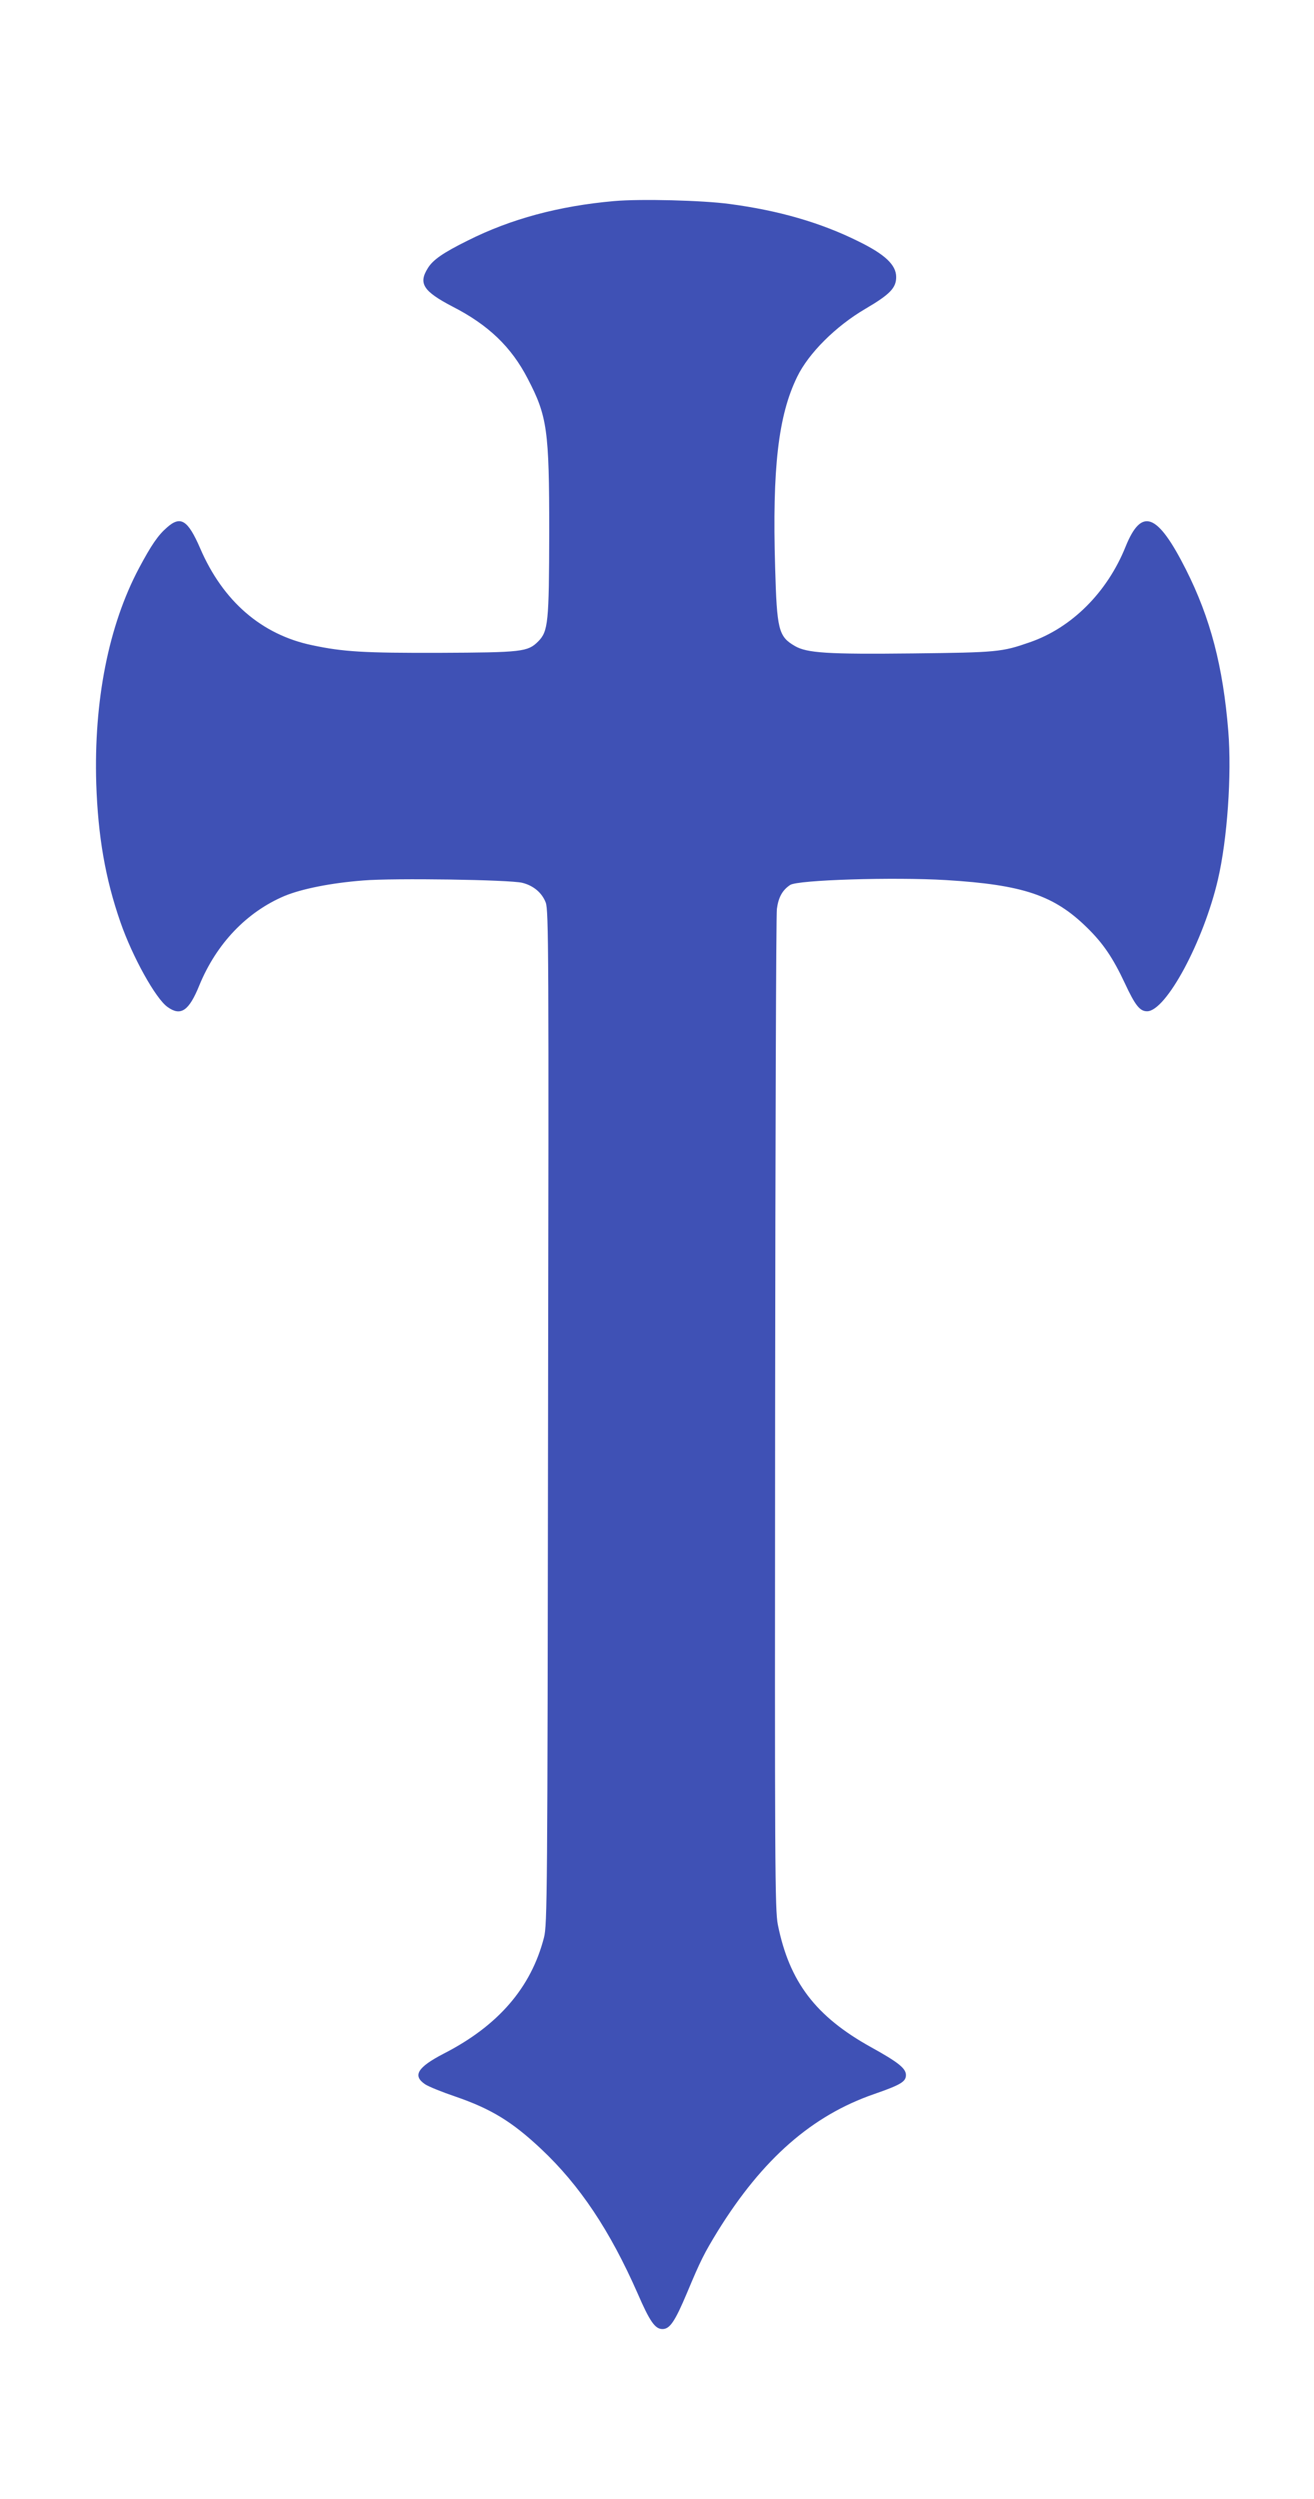 <?xml version="1.0" standalone="no"?>
<!DOCTYPE svg PUBLIC "-//W3C//DTD SVG 20010904//EN"
 "http://www.w3.org/TR/2001/REC-SVG-20010904/DTD/svg10.dtd">
<svg version="1.0" xmlns="http://www.w3.org/2000/svg"
 width="673pt" height="1280pt" viewBox="0 0 673 1280"
 preserveAspectRatio="xMidYMid meet">
<g transform="translate(0,1280) scale(0.1,-0.1)"
fill="#3f51b5" stroke="none">
<path d="M3145 11770 c-282 -25 -528 -91 -749 -202 -127 -63 -179 -99 -205
-142 -49 -78 -23 -118 126 -196 184 -94 302 -207 386 -370 100 -192 110 -262
110 -786 -1 -463 -5 -508 -57 -560 -53 -53 -83 -56 -506 -58 -385 -1 -491 5
-651 39 -259 54 -457 225 -574 497 -63 145 -100 168 -170 106 -46 -40 -80 -90
-143 -208 -156 -294 -232 -680 -219 -1105 9 -268 46 -485 124 -709 61 -176
180 -391 241 -434 68 -49 110 -20 163 111 88 214 243 376 437 458 88 36 235
66 402 79 155 13 751 4 815 -12 57 -14 101 -51 120 -101 15 -39 16 -249 12
-2637 -3 -2455 -4 -2599 -21 -2665 -66 -256 -234 -451 -513 -594 -135 -70
-161 -113 -96 -157 18 -12 87 -40 155 -63 183 -63 290 -128 439 -268 198 -186
353 -418 495 -741 62 -143 89 -182 127 -182 38 0 64 39 126 186 69 165 87 201
158 317 229 369 482 591 801 701 135 47 162 63 162 97 0 34 -38 65 -179 143
-283 157 -418 334 -477 627 -15 77 -16 286 -14 2616 1 1393 5 2557 9 2587 8
61 29 97 68 123 39 26 530 41 798 25 393 -24 553 -77 722 -243 83 -81 133
-155 194 -285 53 -114 77 -144 114 -144 97 0 289 357 363 675 48 206 71 535
53 760 -27 331 -91 578 -217 828 -146 289 -227 320 -309 117 -94 -234 -276
-416 -491 -490 -143 -50 -167 -52 -598 -57 -438 -5 -543 2 -605 38 -84 49 -92
83 -101 404 -15 506 16 777 113 975 58 120 197 259 349 348 126 74 158 107
158 163 0 62 -57 116 -194 183 -193 96 -409 158 -658 191 -139 19 -459 27
-593 15z"/>
</g>
</svg>
